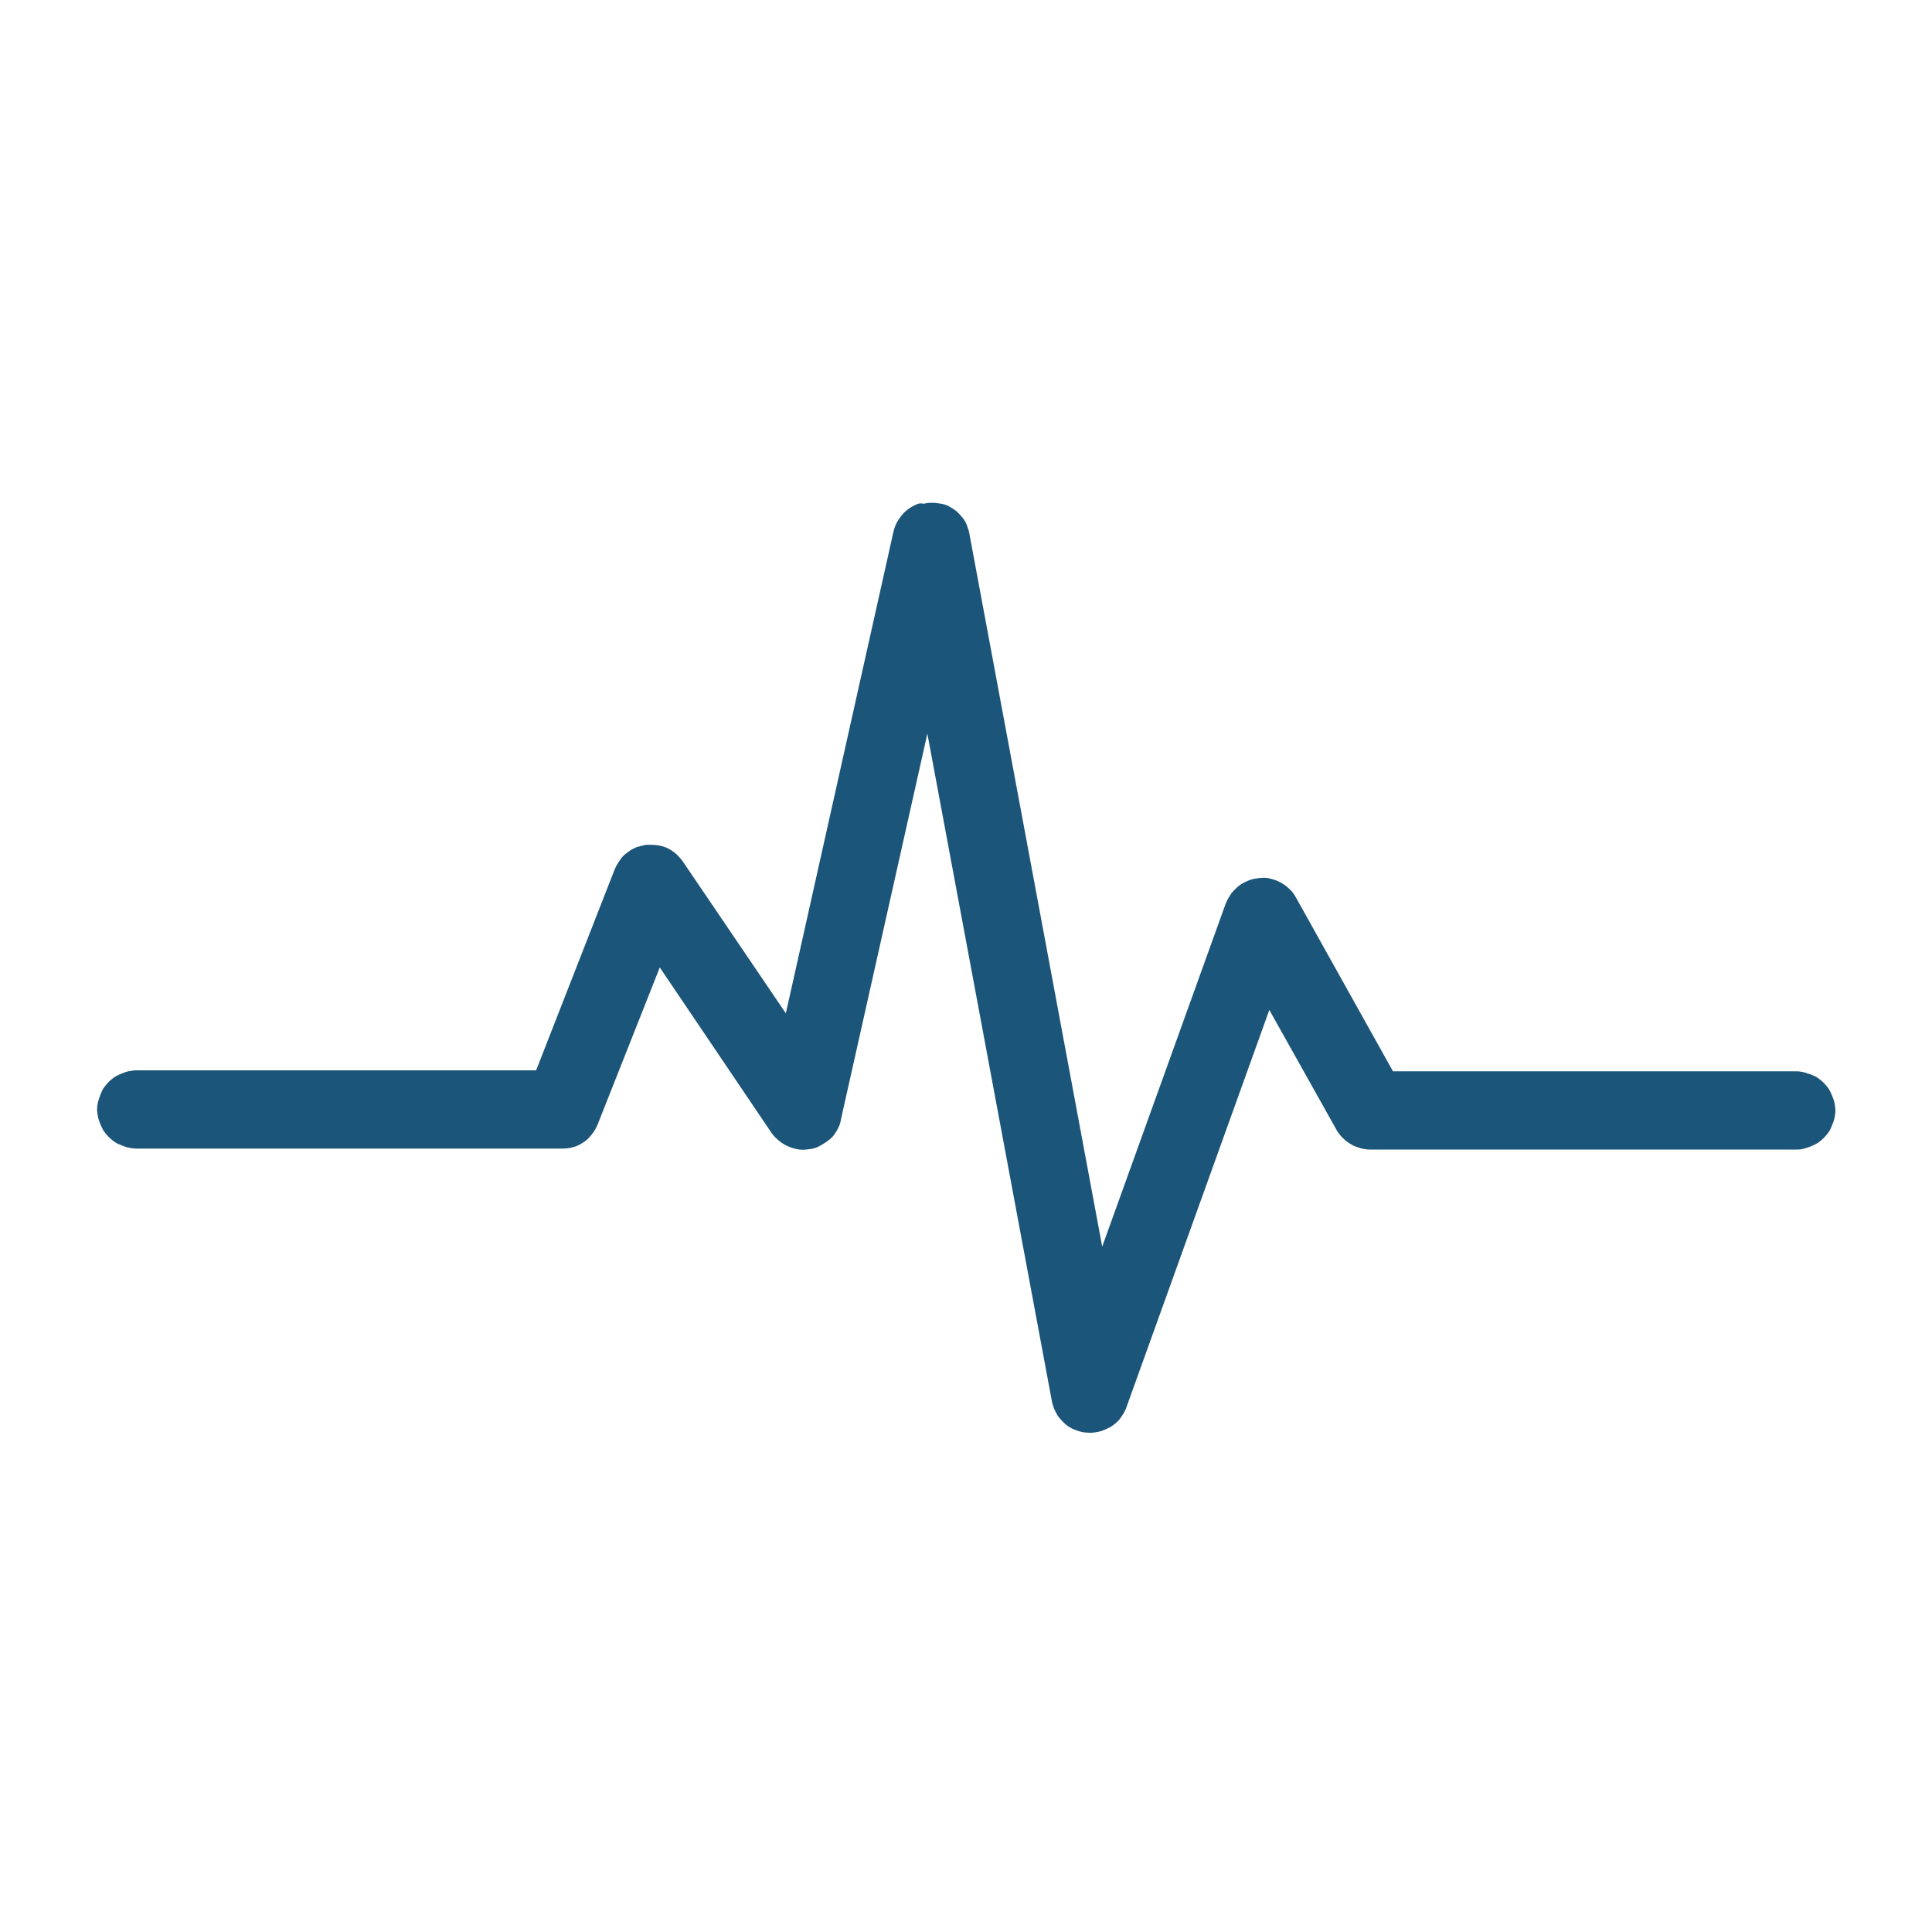 <?xml version="1.0" encoding="utf-8"?>
<!-- Generator: Adobe Illustrator 28.1.0, SVG Export Plug-In . SVG Version: 6.00 Build 0)  -->
<svg version="1.1" id="Ebene_1" xmlns="http://www.w3.org/2000/svg" xmlns:xlink="http://www.w3.org/1999/xlink" x="0px" y="0px"
	 viewBox="0 0 400 400" style="enable-background:new 0 0 400 400;" xml:space="preserve">
<style type="text/css">
	.st0{fill:#1C557A;}
	.st1{clip-path:url(#SVGID_00000048470824776961149340000012559907105243349637_);}
</style>
<g>
	<g>
		<path class="st0" d="M189.4,104.6c-1.1,0.5-2.1,1.3-2.8,2.2c-0.8,1-1.3,2-1.6,3.2l-22.3,99.8l-21.3-31.4c-0.4-0.6-0.9-1.1-1.4-1.6
			c-0.6-0.5-1.2-0.9-1.8-1.2c-0.7-0.3-1.3-0.5-2.1-0.6c-0.7-0.1-1.4-0.1-2.2-0.1c-0.7,0.1-1.4,0.3-2.1,0.5c-0.7,0.3-1.3,0.6-1.9,1.1
			c-0.6,0.4-1.1,0.9-1.5,1.5c-0.4,0.6-0.8,1.2-1.1,1.9L111,221.6H28.2c-0.5,0-1,0.1-1.6,0.2c-0.5,0.1-1,0.3-1.5,0.5
			s-0.9,0.4-1.4,0.7c-0.4,0.3-0.8,0.6-1.2,1c-0.4,0.4-0.7,0.8-1,1.2c-0.3,0.4-0.5,0.9-0.7,1.4c-0.2,0.5-0.3,1-0.5,1.5
			c-0.1,0.5-0.2,1-0.2,1.6c0,0.5,0.1,1,0.2,1.6c0.1,0.5,0.3,1,0.5,1.5c0.2,0.5,0.4,0.9,0.7,1.4c0.3,0.4,0.6,0.8,1,1.2
			c0.4,0.4,0.8,0.7,1.2,1c0.4,0.3,0.9,0.5,1.4,0.7c0.5,0.2,1,0.4,1.5,0.5c0.5,0.1,1,0.2,1.6,0.2h88.2c0.8,0,1.6-0.1,2.3-0.3
			c0.8-0.2,1.5-0.6,2.1-1c0.7-0.4,1.2-1,1.7-1.6c0.5-0.6,0.9-1.3,1.2-2l12.9-32.6l23.1,34.2c0.4,0.6,1,1.2,1.6,1.7
			c0.6,0.5,1.3,0.9,2,1.2c0.7,0.3,1.5,0.5,2.2,0.6c0.8,0.1,1.5,0,2.3-0.1c0.8-0.1,1.5-0.4,2.2-0.8c0.7-0.4,1.3-0.8,1.9-1.3
			c0.6-0.5,1-1.1,1.4-1.8c0.4-0.7,0.7-1.4,0.8-2.2l17.9-79.9l25.8,138.3c0.2,0.9,0.5,1.7,0.9,2.4c0.4,0.8,1,1.4,1.6,2
			c0.6,0.6,1.4,1.1,2.2,1.4c0.8,0.3,1.6,0.6,2.5,0.6c0.9,0.1,1.7,0,2.6-0.2c0.8-0.2,1.6-0.6,2.4-1c0.7-0.5,1.4-1,1.9-1.7
			c0.5-0.7,1-1.4,1.3-2.3l29.6-82.3l13.9,24.8c0.3,0.6,0.8,1.2,1.3,1.7c0.5,0.5,1,0.9,1.7,1.3c0.6,0.4,1.3,0.6,1.9,0.8
			c0.7,0.2,1.4,0.3,2.1,0.3h88.2c0.5,0,1,0,1.6-0.2c0.5-0.1,1-0.3,1.5-0.5c0.5-0.2,0.9-0.4,1.4-0.7c0.4-0.3,0.8-0.6,1.2-1
			c0.4-0.4,0.7-0.8,1-1.2c0.3-0.4,0.5-0.9,0.7-1.4s0.4-1,0.5-1.5c0.1-0.5,0.2-1,0.2-1.6c0-0.5-0.1-1-0.2-1.6c-0.1-0.5-0.3-1-0.5-1.5
			s-0.4-0.9-0.7-1.4c-0.3-0.4-0.6-0.8-1-1.2s-0.8-0.7-1.2-1c-0.4-0.3-0.9-0.5-1.4-0.7c-0.5-0.2-1-0.3-1.5-0.5
			c-0.5-0.1-1-0.2-1.6-0.2h-83.5l-20.1-36c-0.4-0.7-0.8-1.3-1.4-1.8c-0.5-0.5-1.2-1-1.8-1.3c-0.7-0.4-1.4-0.6-2.1-0.8
			c-0.7-0.2-1.5-0.2-2.3-0.1c-0.8,0.1-1.5,0.2-2.2,0.5c-0.7,0.3-1.4,0.6-2,1.1c-0.6,0.5-1.1,1-1.6,1.6c-0.4,0.6-0.8,1.3-1.1,2
			l-25.6,71.1l-27.5-147.6c-0.1-0.6-0.3-1.2-0.5-1.7c-0.2-0.6-0.5-1.1-0.9-1.6c-0.4-0.5-0.8-0.9-1.2-1.3c-0.5-0.4-1-0.7-1.5-1
			c-0.5-0.3-1.1-0.5-1.7-0.6c-0.6-0.1-1.2-0.2-1.8-0.2c-0.6,0-1.2,0-1.8,0.2C190.5,104.1,189.9,104.3,189.4,104.6z"/>
	</g>
</g>
</svg>
